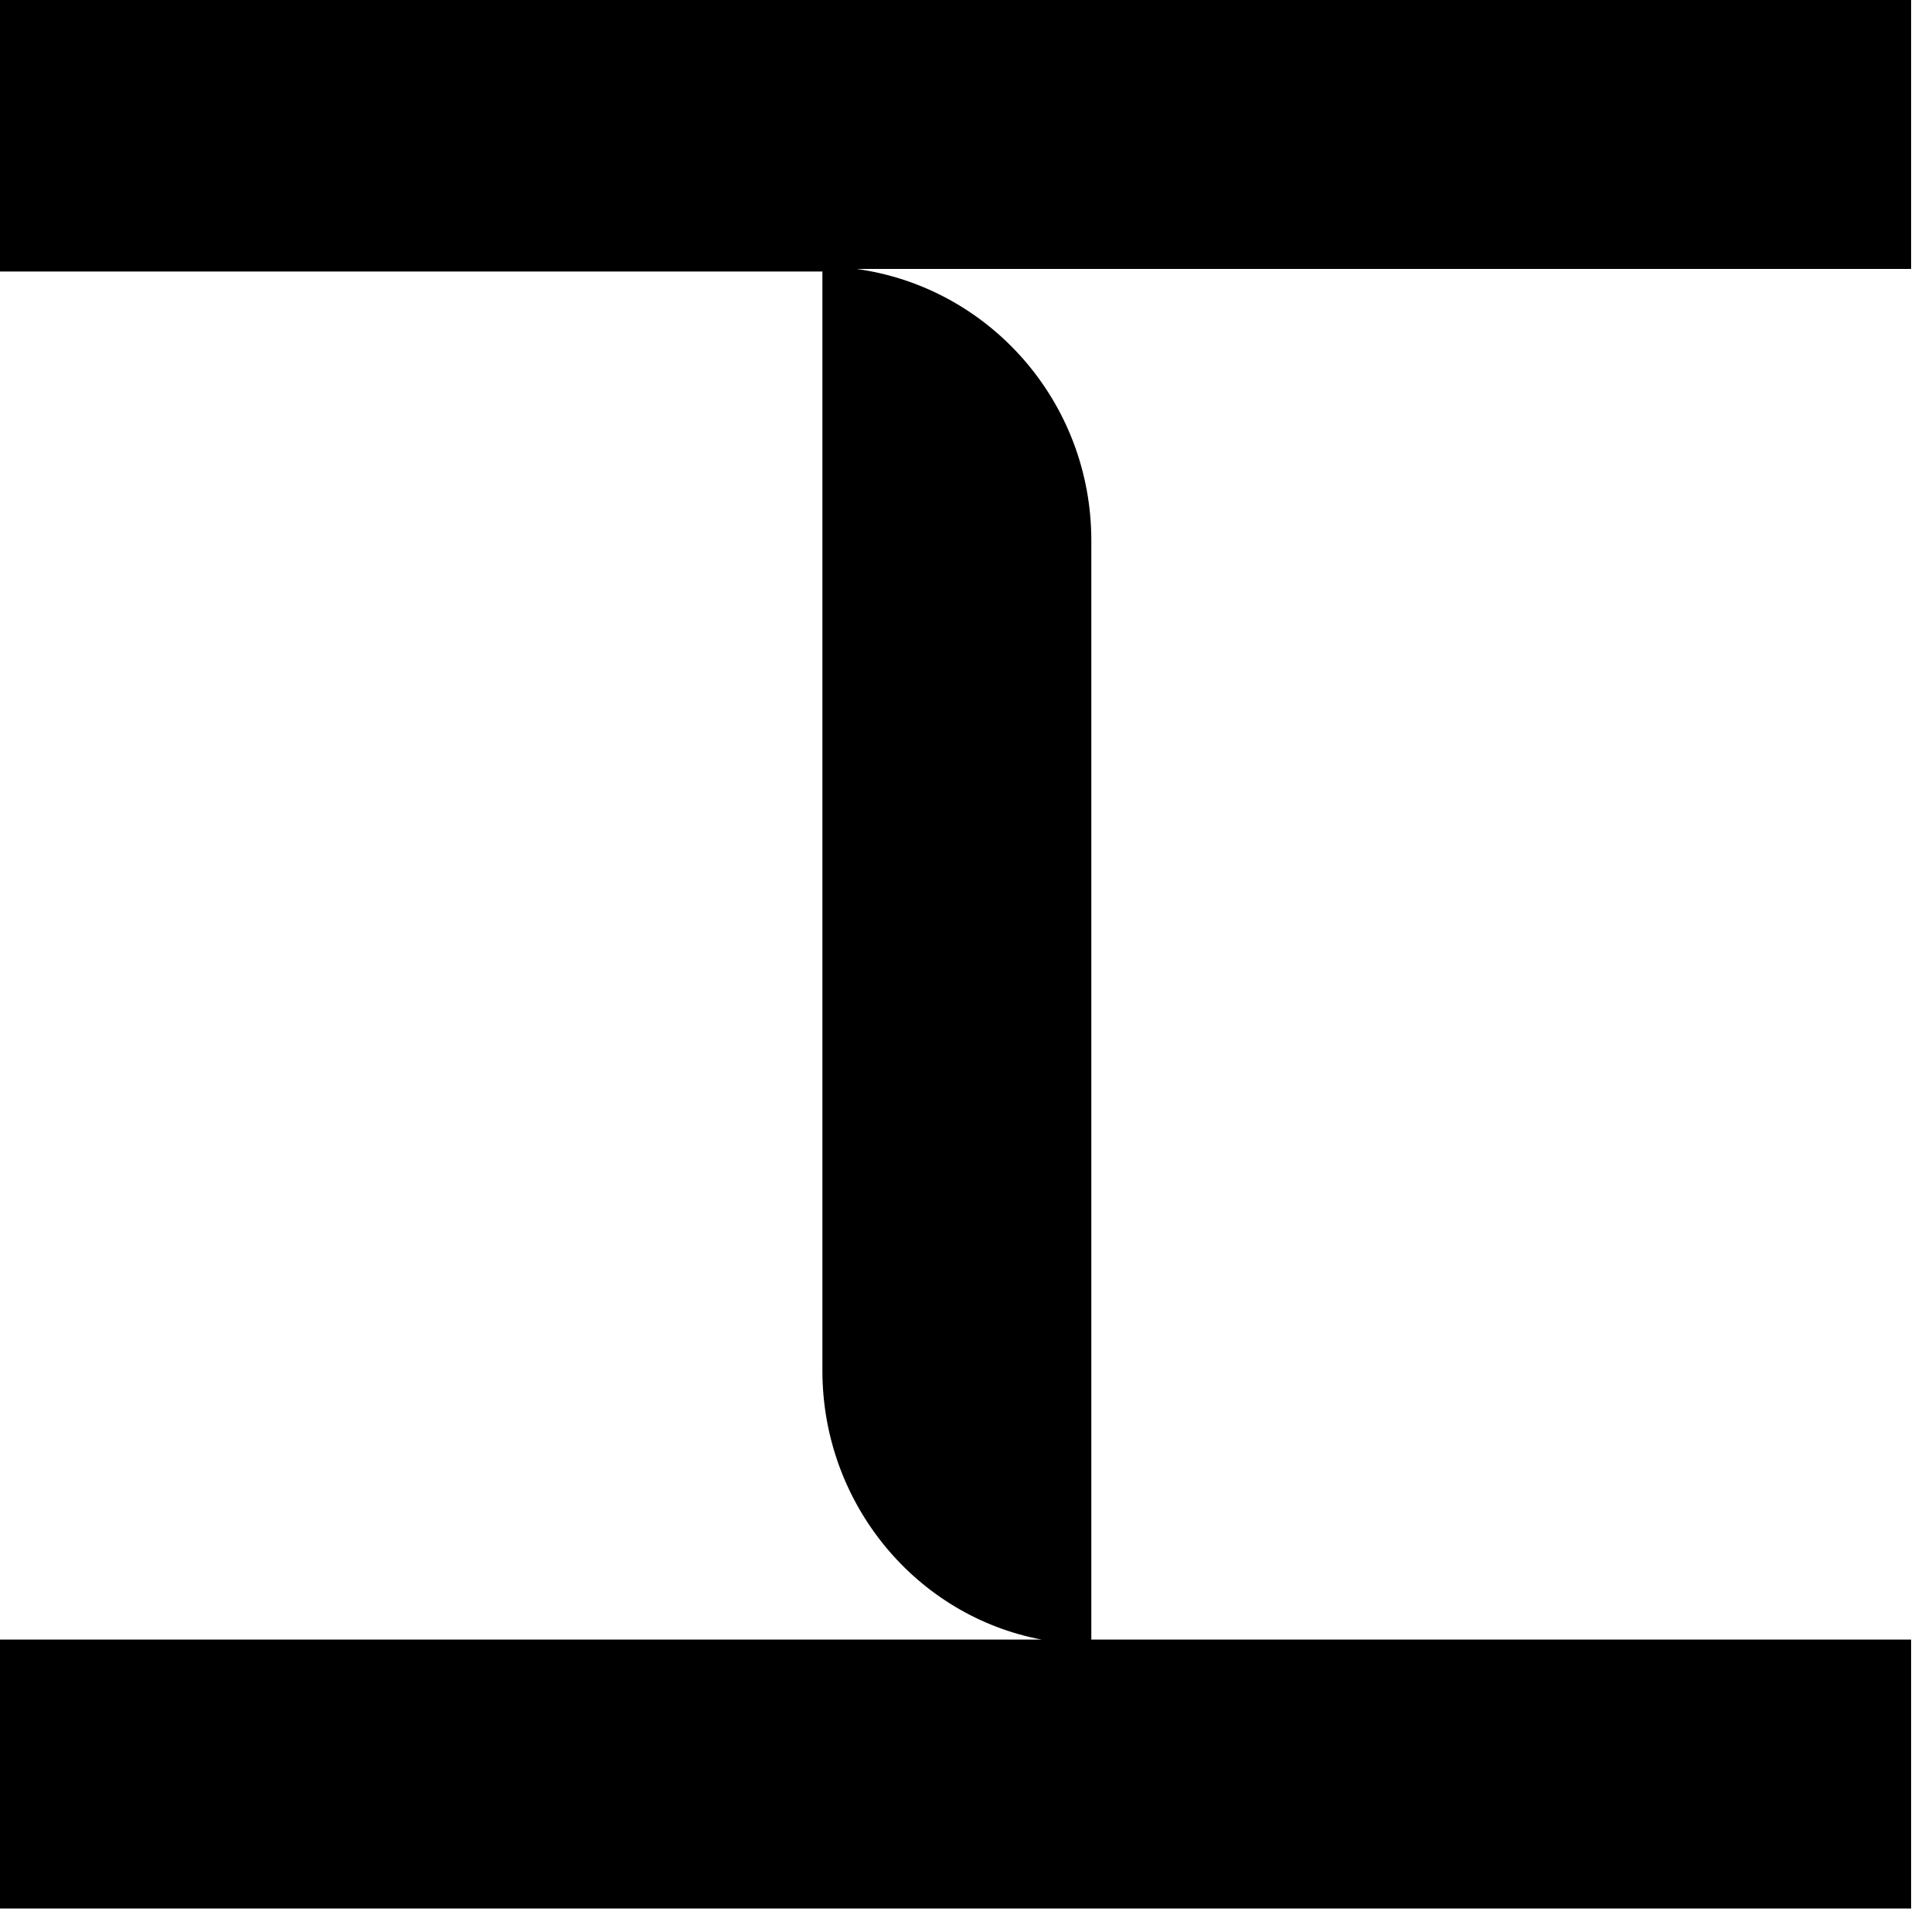 <svg width="74" height="74" viewBox="0 0 74 74" fill="none" xmlns="http://www.w3.org/2000/svg">
<path d="M73.2 0H0V10.4H31.5V31.3V52.1C31.5 52.2 31.5 52.4 31.5 52.5C31.5 57.6 35.1 61.9 39.9 62.8H0V73.1H73.2V62.8H41.8V52.6V42V20.9C41.8 20.8 41.8 20.8 41.8 20.7C41.8 15.4 37.9 11 32.8 10.3H73.2V0Z" fill="black"/>
</svg>
